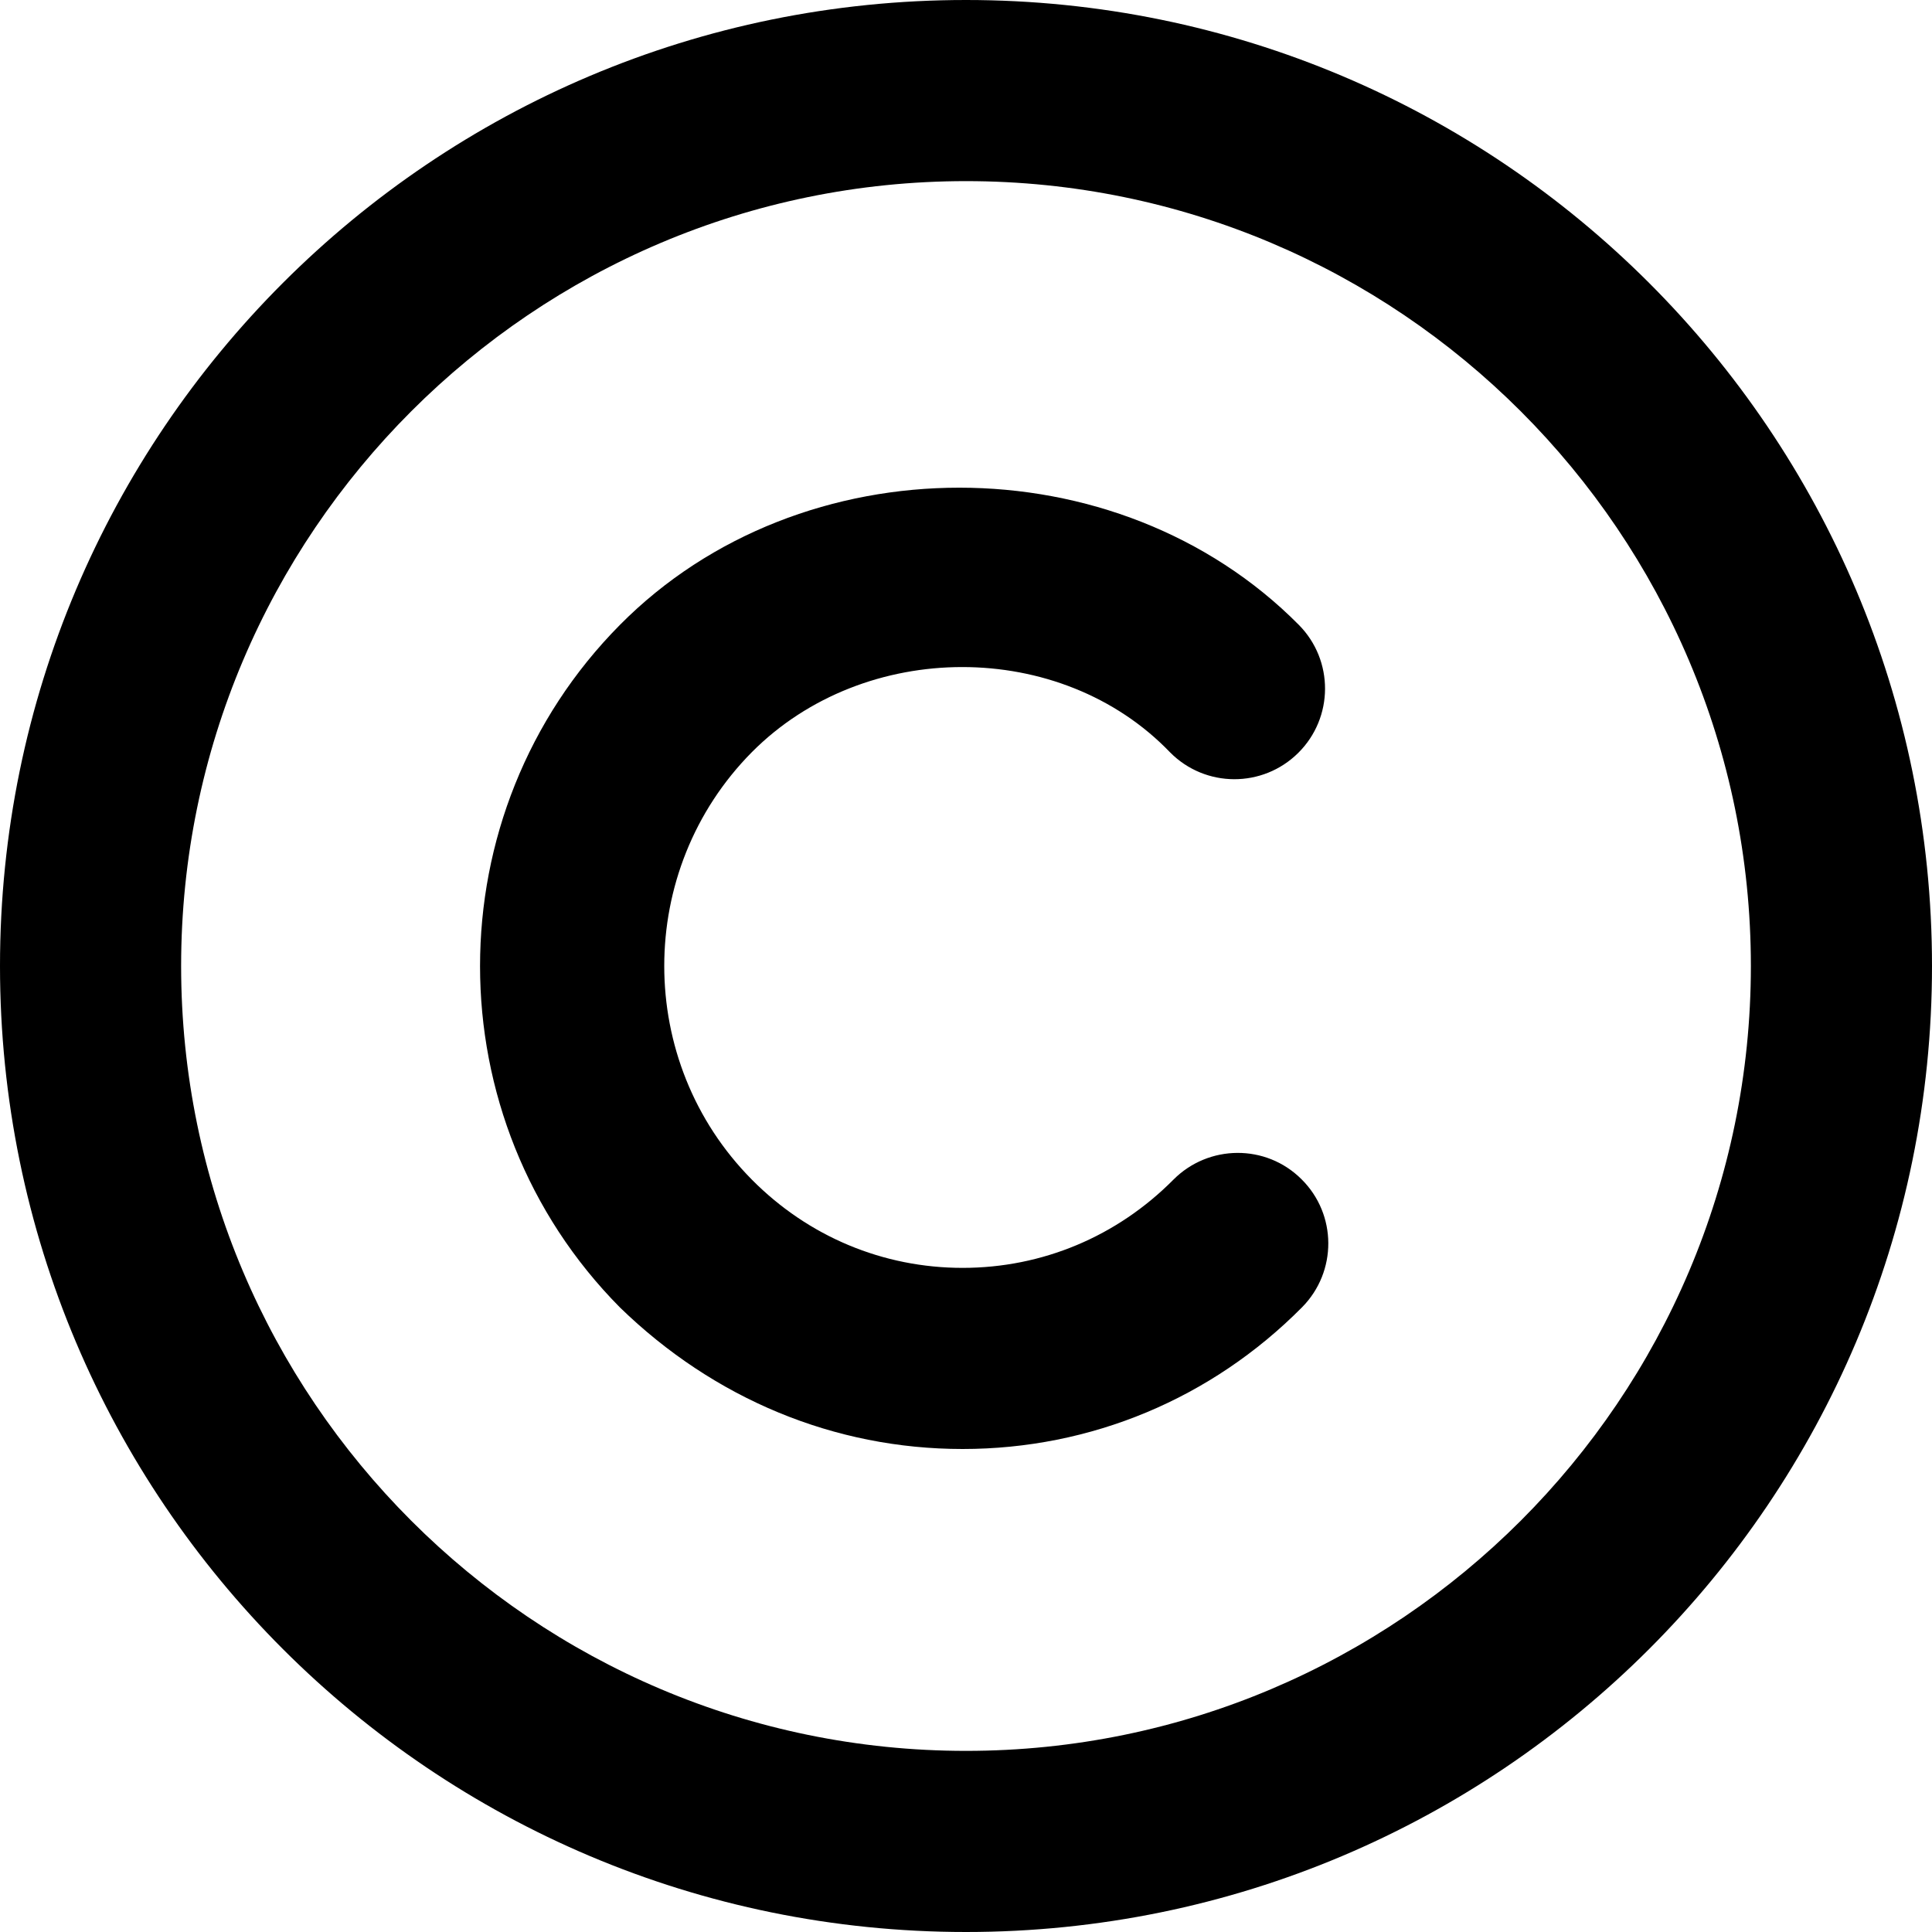 <svg xmlns="http://www.w3.org/2000/svg" viewBox="0 0 512 512"><!--! Font Awesome Pro 6.0.0-alpha3 by @fontawesome - https://fontawesome.com License - https://fontawesome.com/license (Commercial License) --><path d="M256 0C114.6 0 0 114.6 0 256s114.6 256 256 256s256-114.6 256-256S397.4 0 256 0zM256 464c-114.7 0-208-93.31-208-208S141.3 48 256 48s208 93.31 208 208S370.7 464 256 464zM310.1 199.4c9.359 9.438 24.55 9.445 33.94 .133c9.422-9.344 9.484-24.53 .156-33.94c-48.05-48.47-131.9-48.47-179.9 0c-49.44 49.88-49.44 131 0 180.9C189.2 370.7 221.1 384 255.1 384c.016 0 0 0 0 0c33.98 0 65.95-13.34 89.96-37.56c9.328-9.438 9.266-24.62-.156-33.94c-9.391-9.375-24.61-9.25-33.94 .125C296 327.7 276.2 336 255.1 336c-21.09 0-40.92-8.312-55.84-23.38c-30.97-31.22-30.97-82.03 0-113.3C229.1 169.3 281.1 169.2 310.1 199.4z"/></svg>